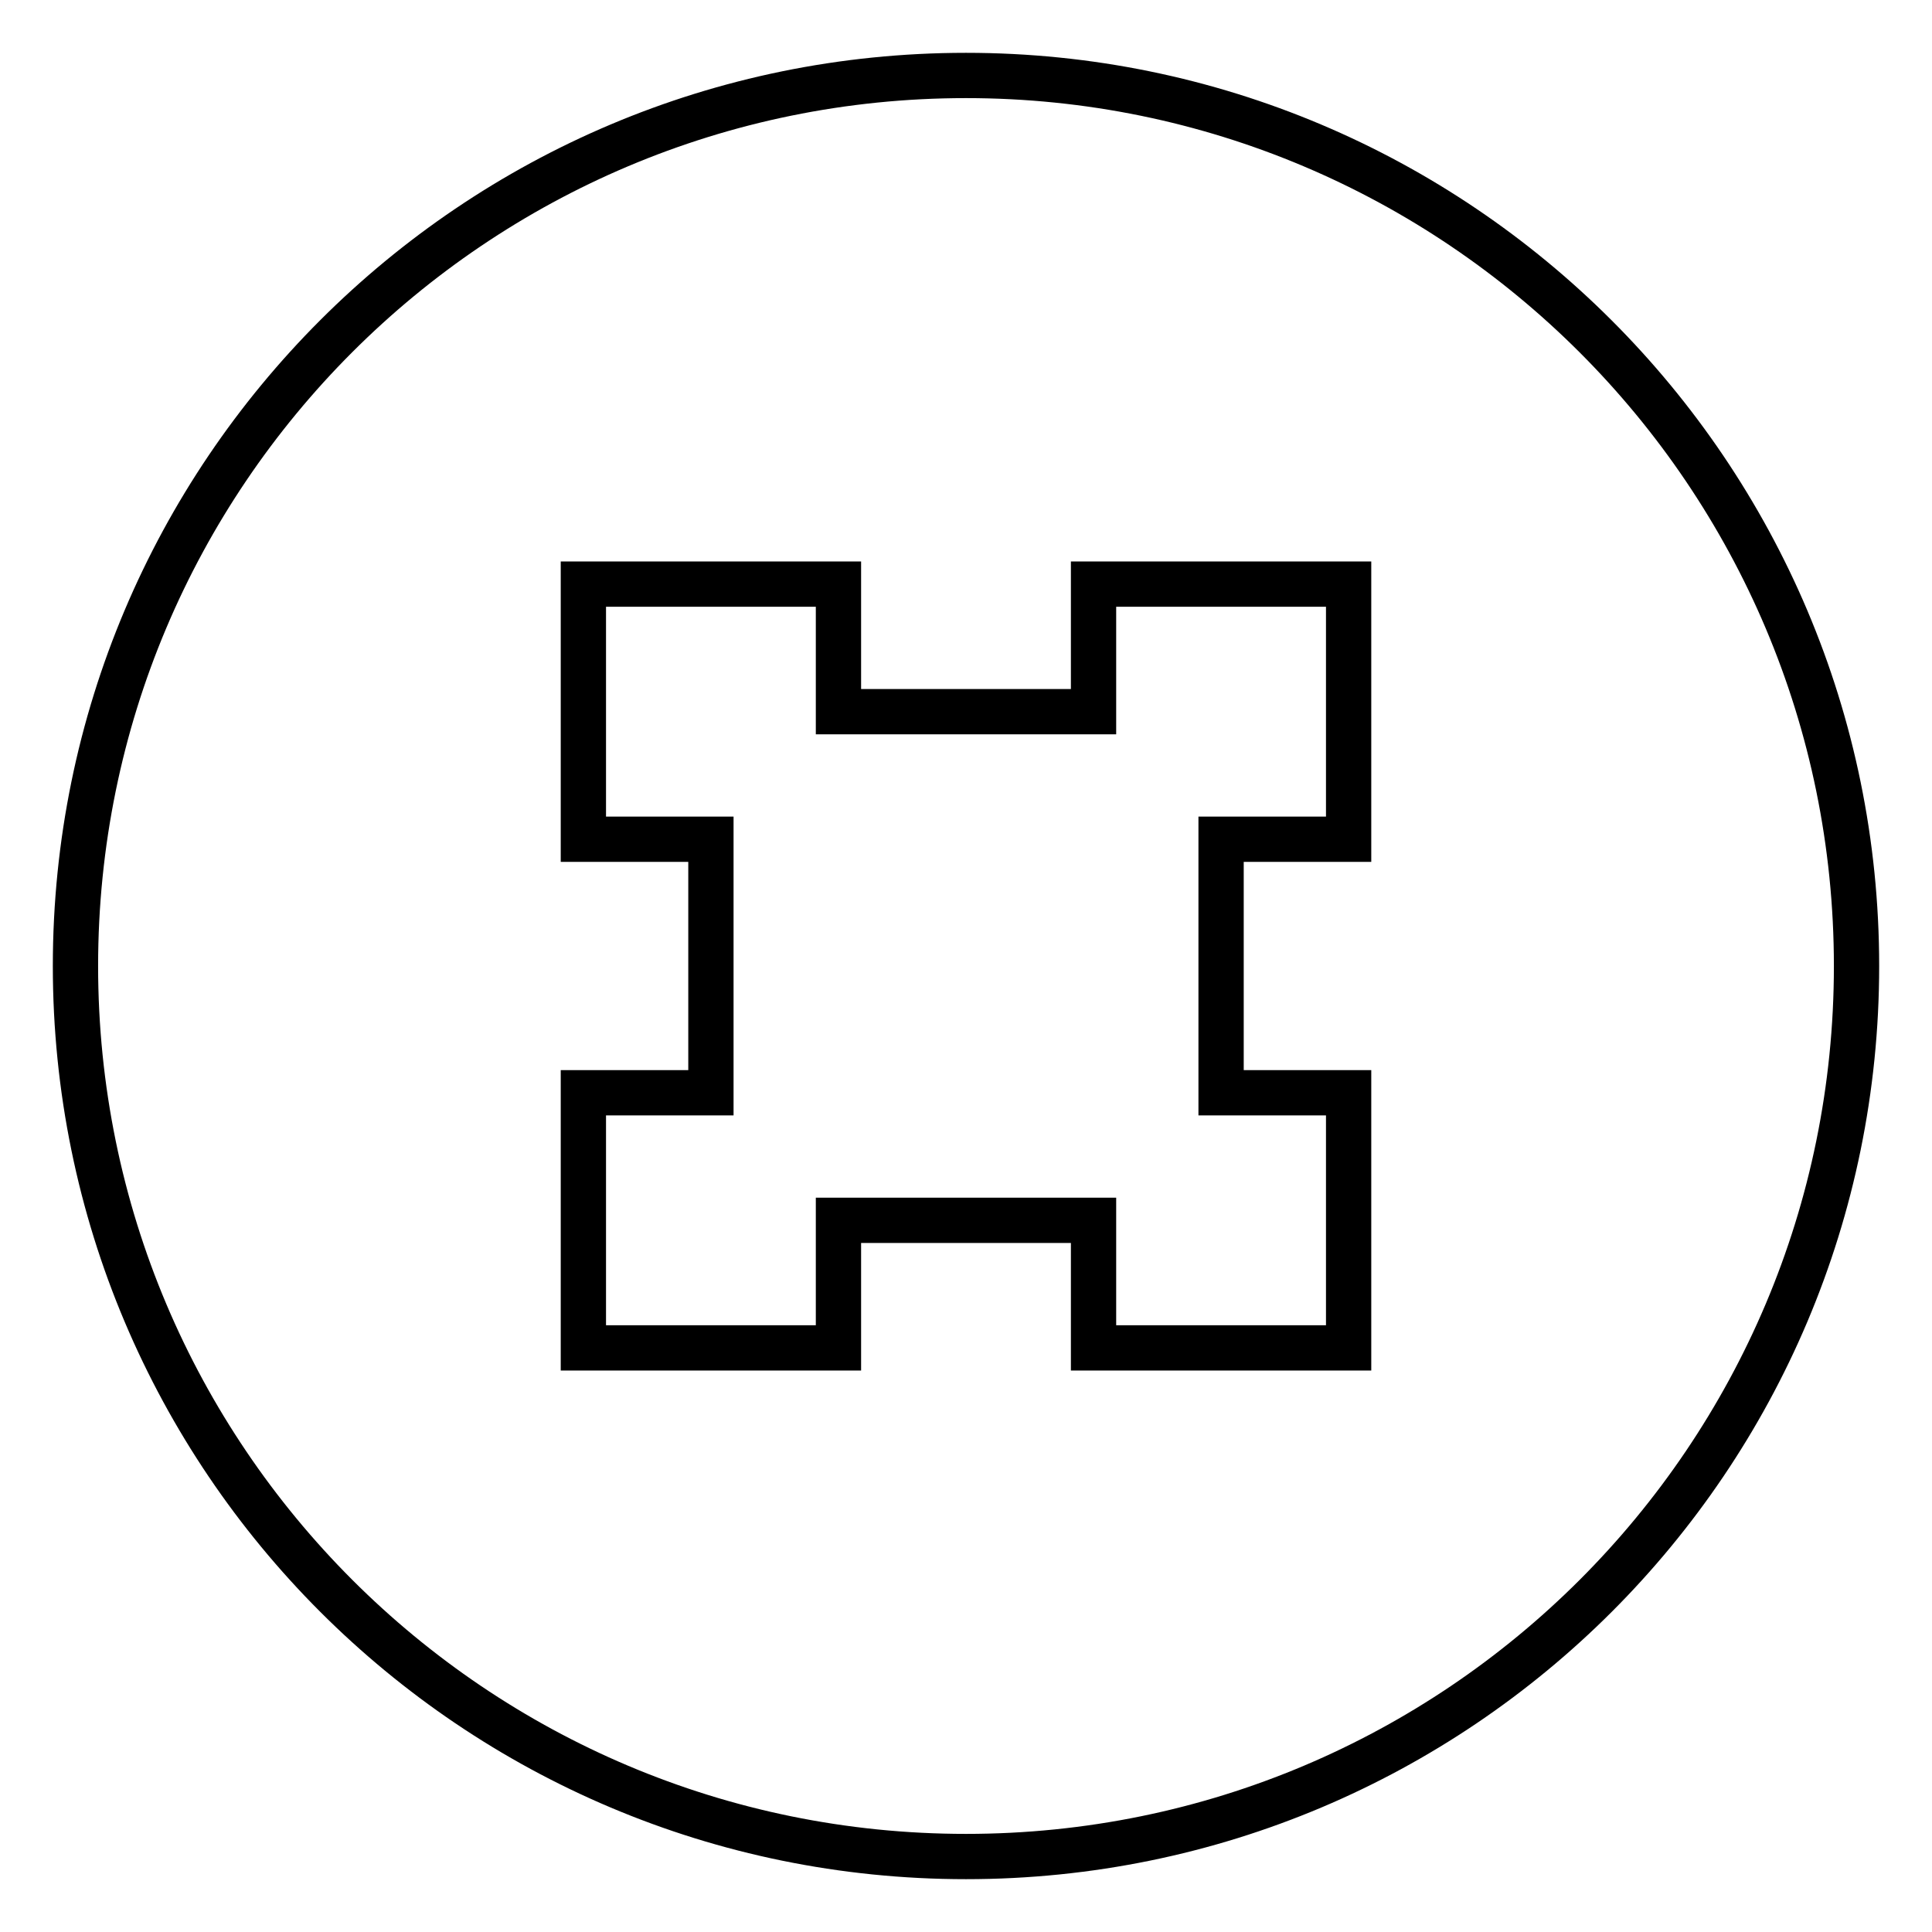 <?xml version="1.0" encoding="utf-8"?>
<!-- Svg Vector Icons : http://www.onlinewebfonts.com/icon -->
<!DOCTYPE svg PUBLIC "-//W3C//DTD SVG 1.1//EN" "http://www.w3.org/Graphics/SVG/1.1/DTD/svg11.dtd">
<svg version="1.1" xmlns="http://www.w3.org/2000/svg" xmlns:xlink="http://www.w3.org/1999/xlink" x="0px" y="0px" viewBox="0 0 256 256" enable-background="new 0 0 256 256" xml:space="preserve">
<g><g><path stroke-width="6" fill-opacity="0" stroke="#000000"  d="M128,10C62.8,10,10,62.8,10,128c0,65.2,52.8,118,118,118c65.2,0,118-52.8,118-118C246,62.8,193.1,10,128,10z M178.7,111.2h-16.9v33.6h16.9v33.8h-33.8v-16.9h-33.8v16.9H77.3v-33.8h16.9v-33.6H77.3V77.4h33.8v16.9h33.8V77.4h33.8L178.7,111.2L178.7,111.2z"/></g></g>
</svg>
